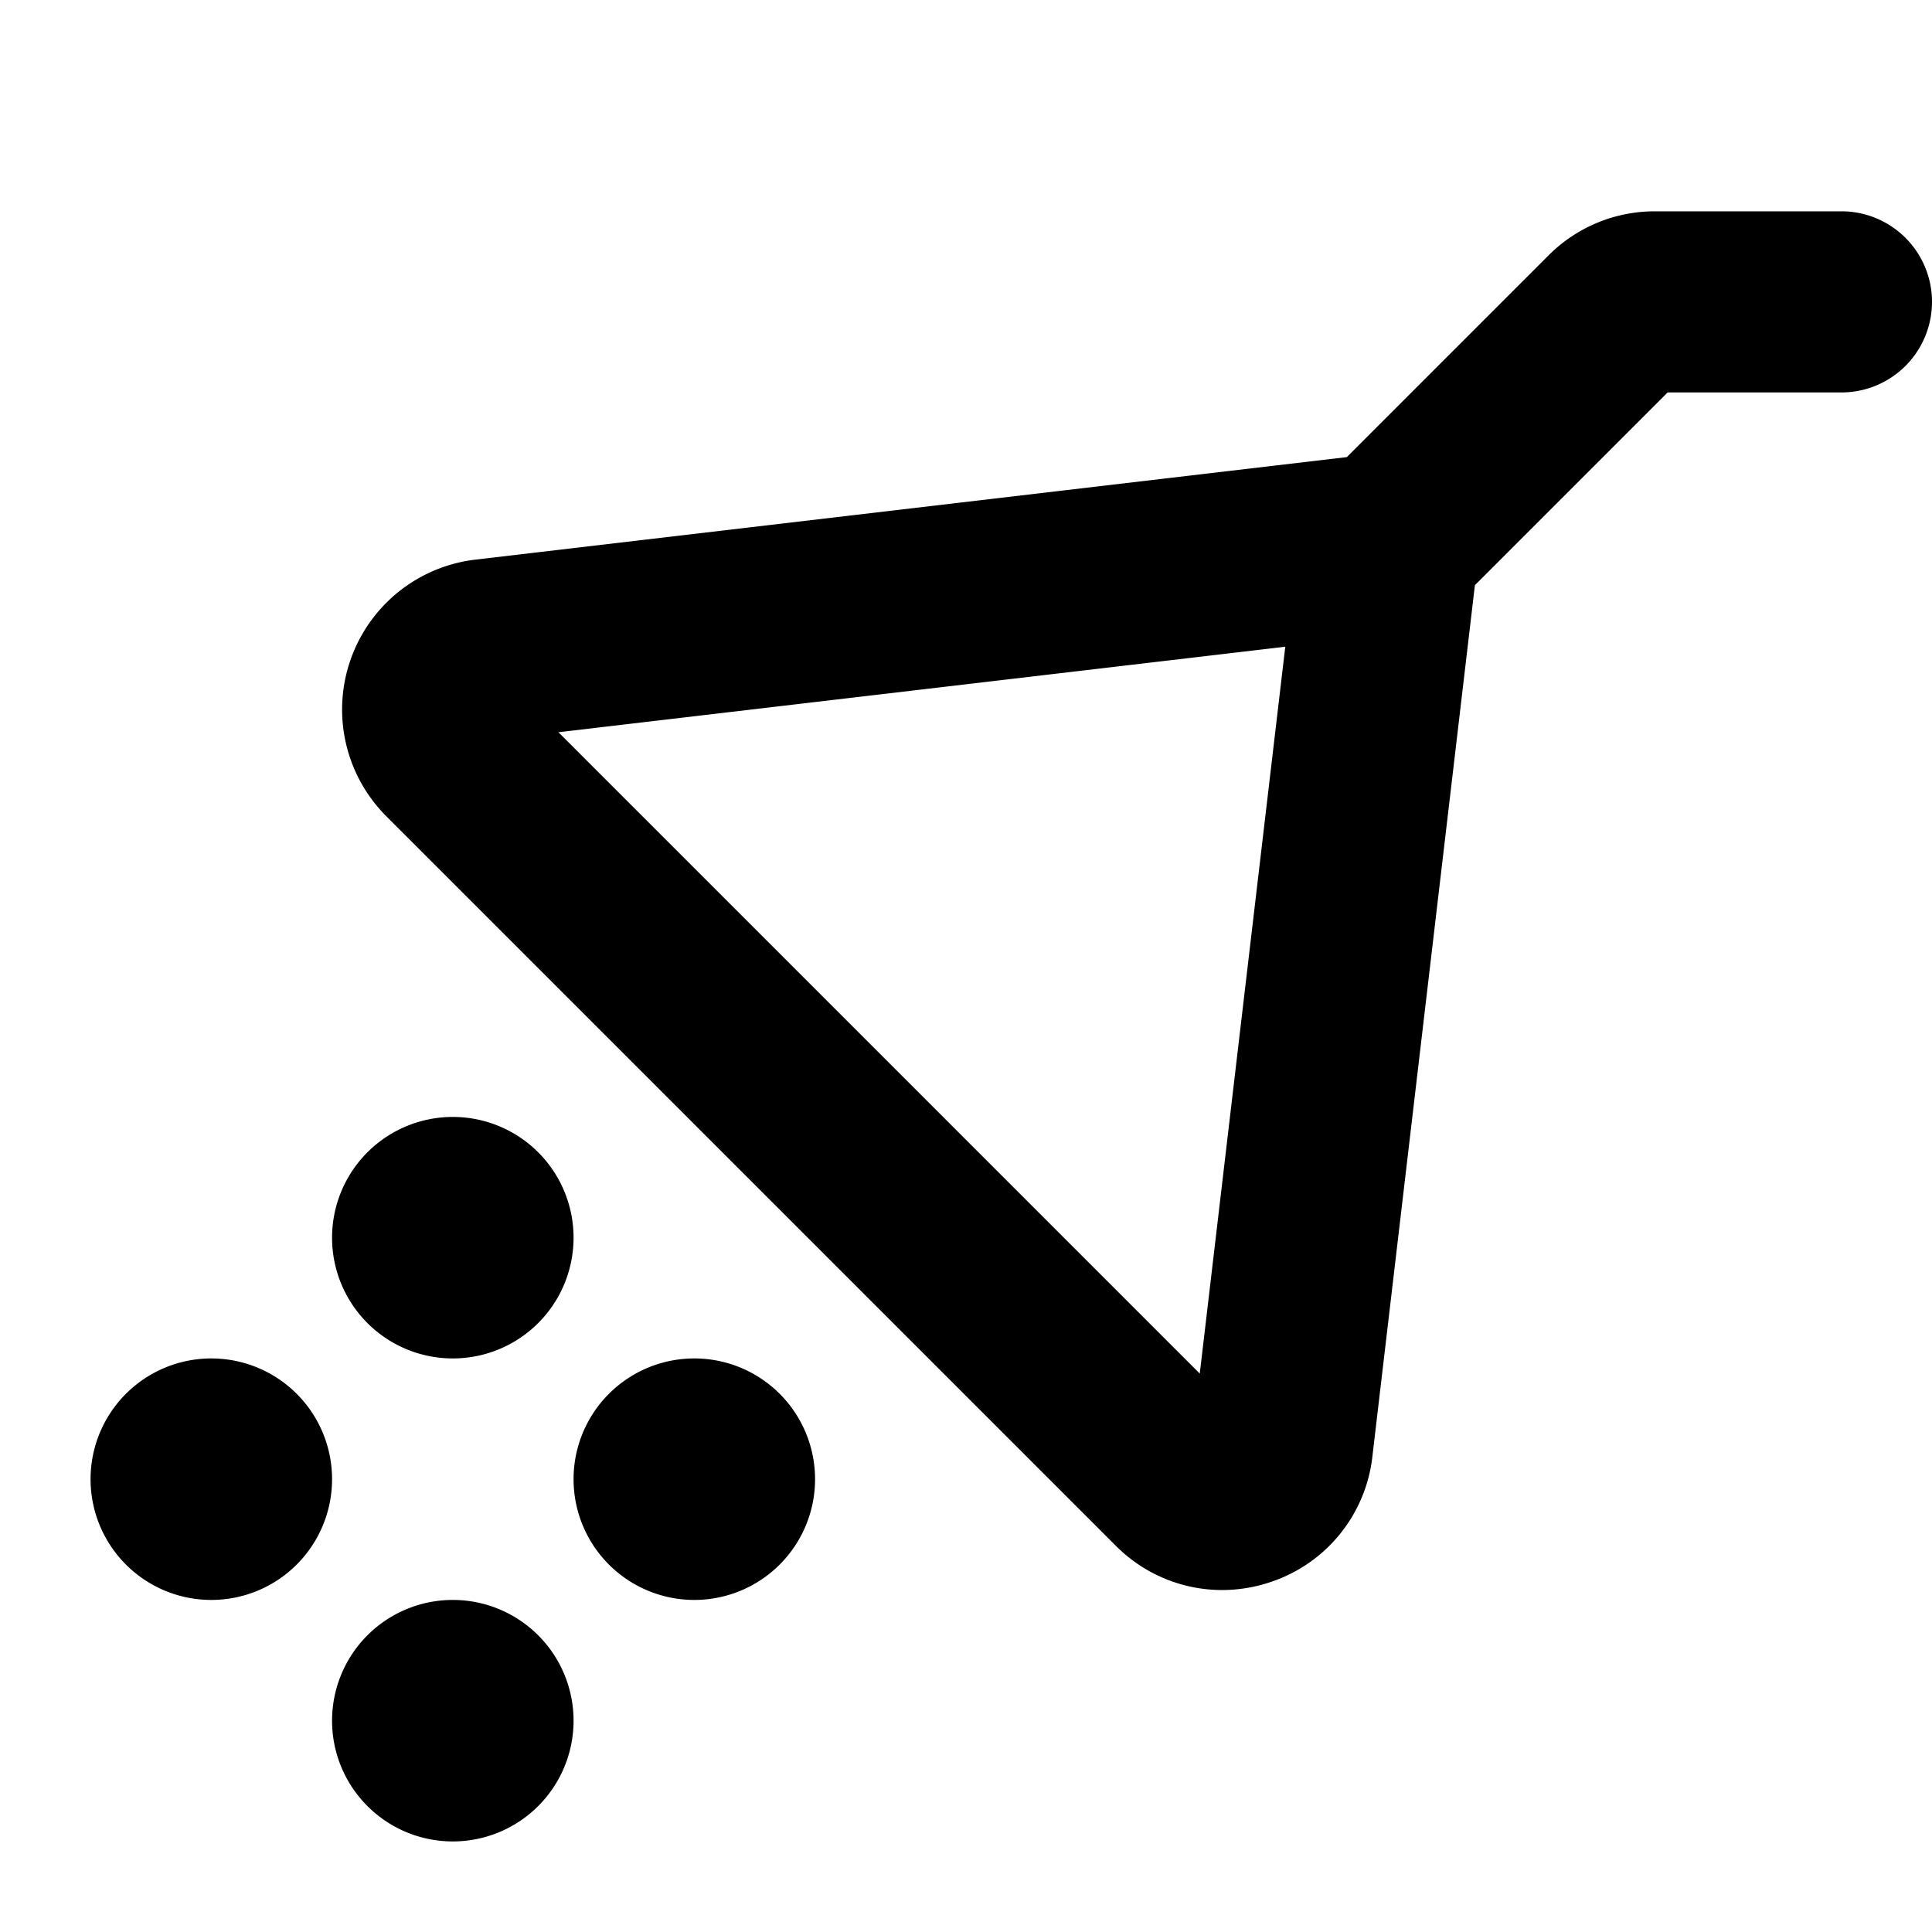 <?xml version="1.0" encoding="utf-8"?>
<svg fill="#000000" width="800px" height="800px" viewBox="0 0 256 256" id="Flat" xmlns="http://www.w3.org/2000/svg">
  <path d="M76,228a16,16,0,1,1-16-16A16,16,0,0,1,76,228Zm16-48a16,16,0,1,0,16,16A16,16,0,0,0,92,180Zm-64,0a16,16,0,1,0,16,16A16,16,0,0,0,28,180Zm32,0a16,16,0,1,0-16-16A16,16,0,0,0,60,180ZM256,40a12,12,0,0,1-12,12H220.971L195.431,77.54,181.847,193.007a19.856,19.856,0,0,1-13.303,16.557,20.168,20.168,0,0,1-6.621,1.125,19.856,19.856,0,0,1-14.081-5.876L51.188,108.158A20,20,0,0,1,62.994,74.153l115.467-13.584,26.711-26.711A19.868,19.868,0,0,1,219.313,28H244A12,12,0,0,1,256,40ZM170.306,85.694l-96.311,11.331,84.98,84.98Z"/>
</svg>